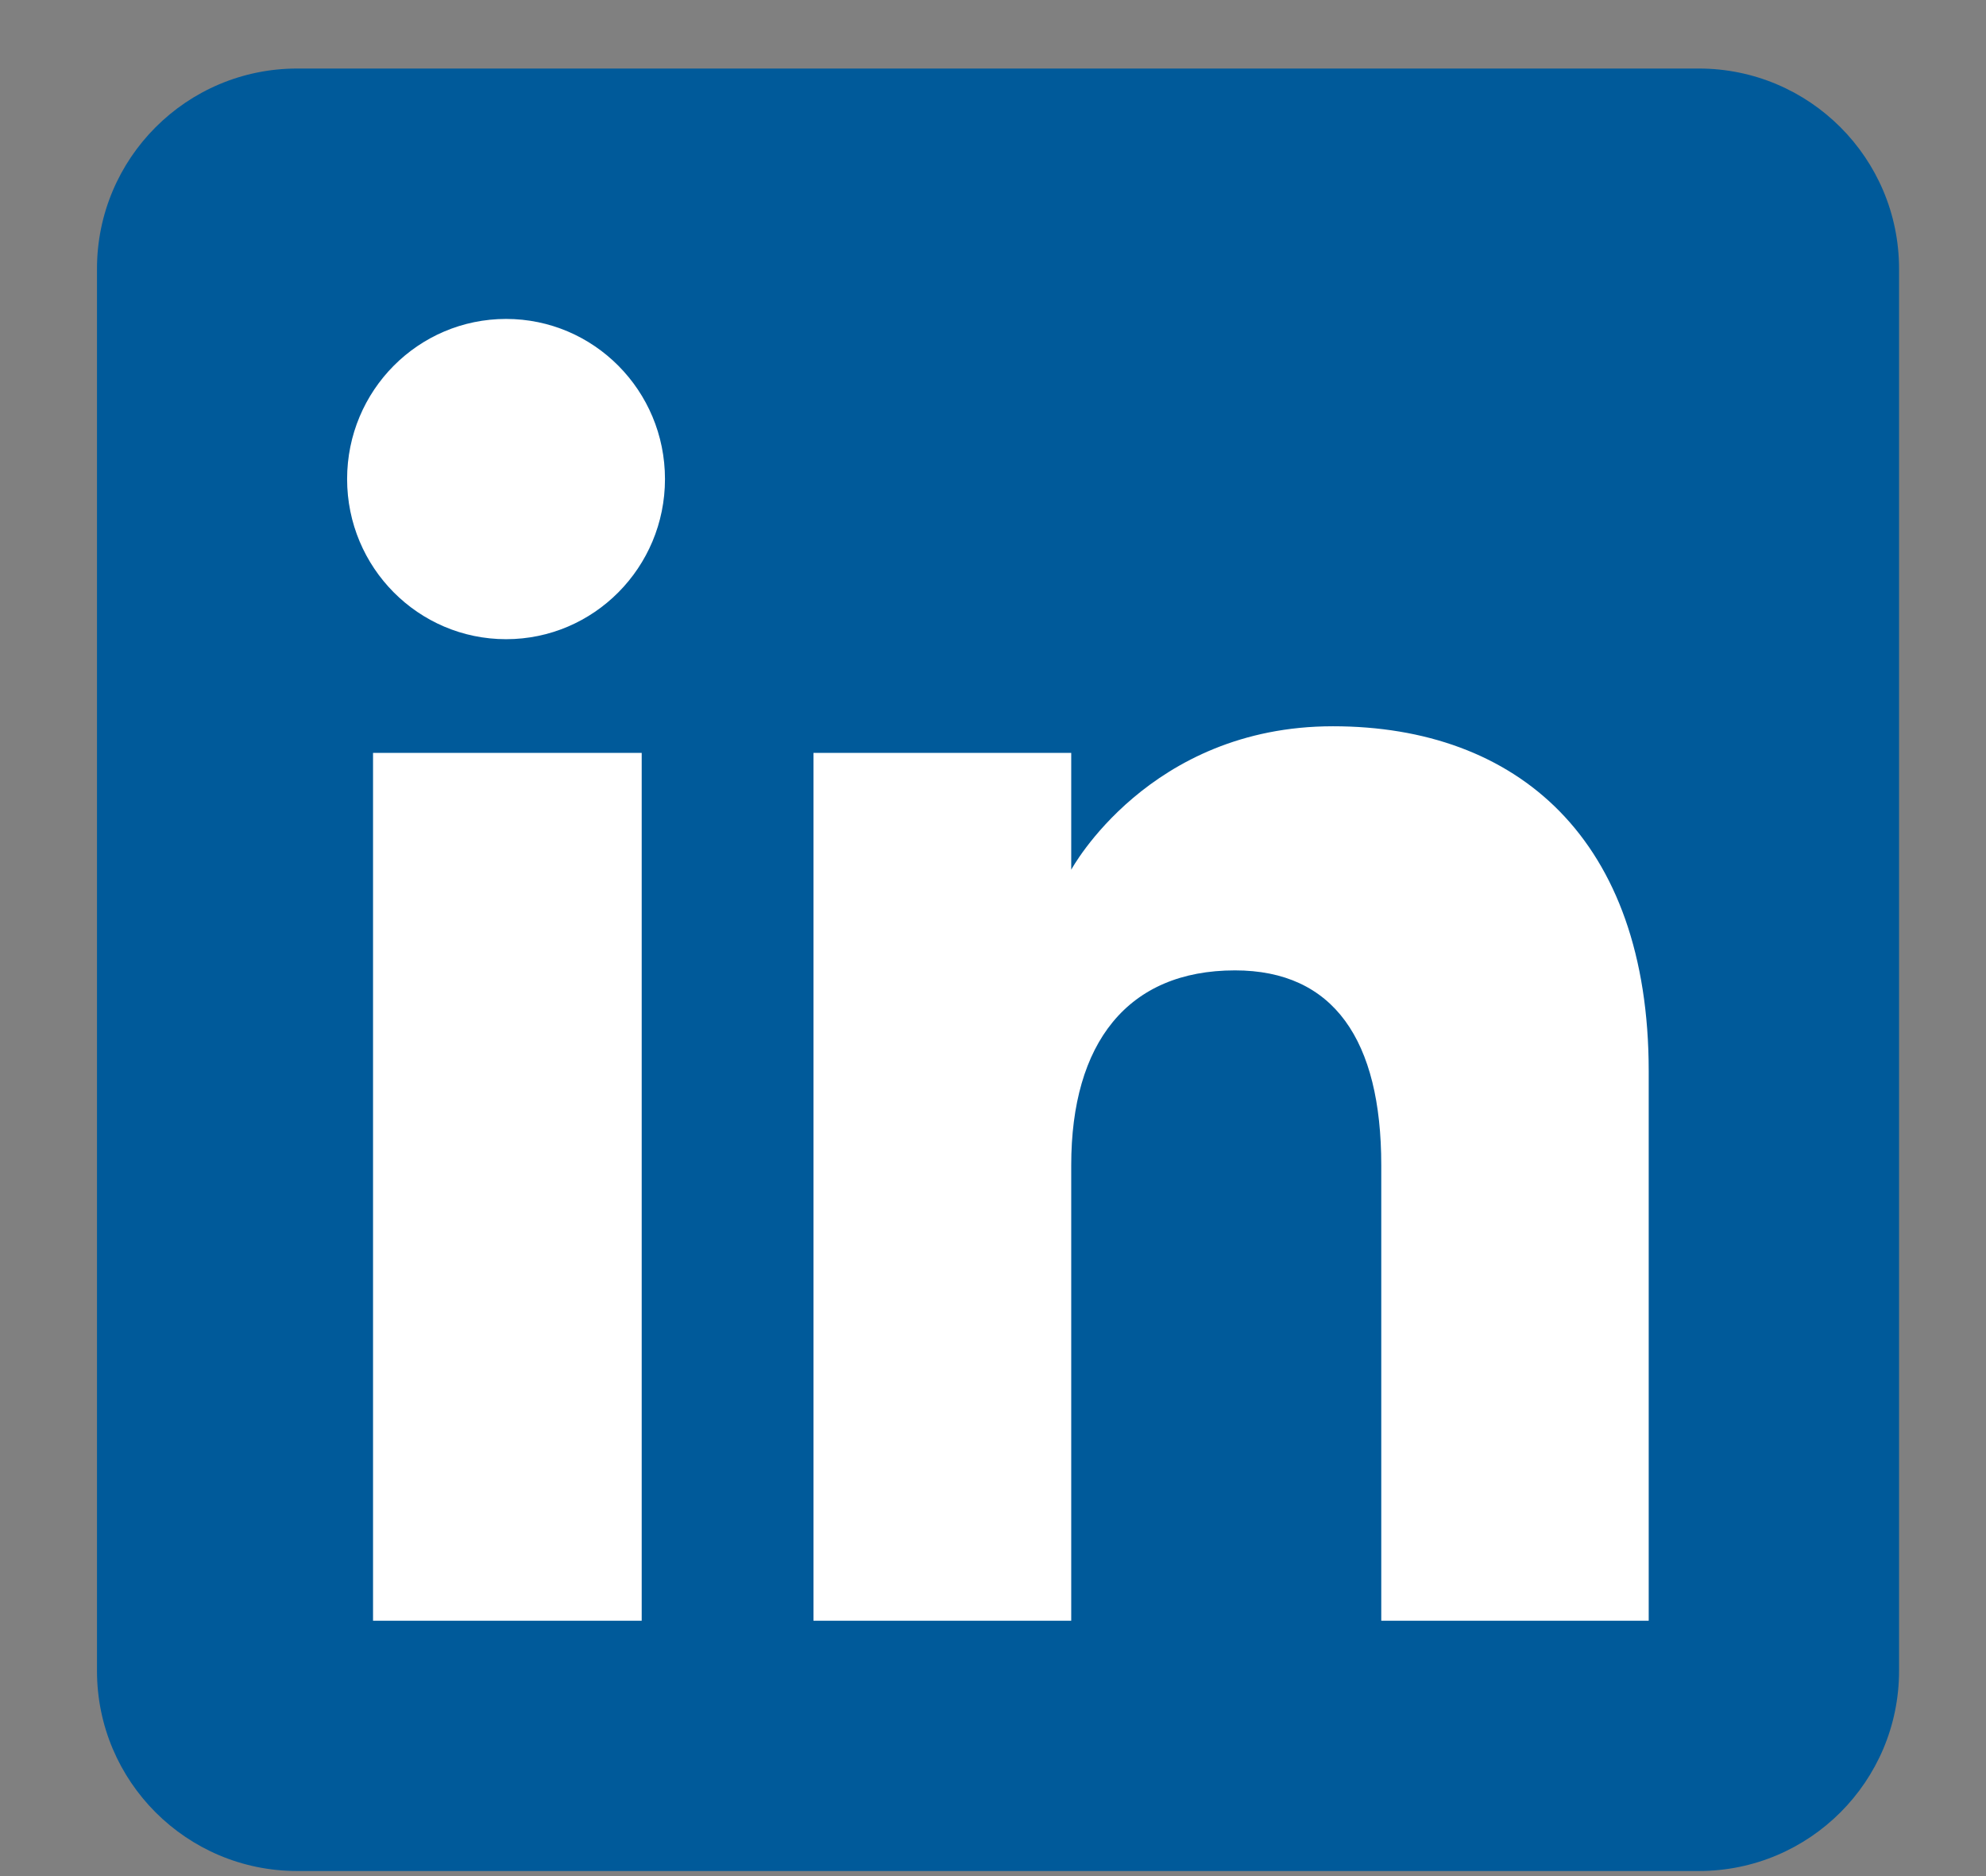 <svg width="18" height="17" viewBox="0 0 18 17" fill="none" xmlns="http://www.w3.org/2000/svg">
<rect x="0" y="0" width="18" height="17" fill="#808080" stroke="none"/>
<g clip-path="url(#clip0_194_14404)">
<path fill-rule="evenodd" clip-rule="evenodd" d="M2.694 16.954H15.397C16.4 16.954 17.212 16.142 17.212 15.14V2.436C17.212 1.434 16.4 0.621 15.397 0.621H2.694C1.691 0.621 0.879 1.434 0.879 2.436V15.14C0.879 16.142 1.691 16.954 2.694 16.954Z" fill="#005A9A"/>
<path fill-rule="evenodd" clip-rule="evenodd" d="M14.943 14.686H12.519V10.558C12.519 9.426 12.089 8.793 11.193 8.793C10.219 8.793 9.709 9.452 9.709 10.558V14.686H7.373V6.822H9.709V7.881C9.709 7.881 10.412 6.581 12.081 6.581C13.749 6.581 14.943 7.6 14.943 9.707V14.686ZM4.587 5.792C3.791 5.792 3.146 5.142 3.146 4.341C3.146 3.539 3.791 2.89 4.587 2.89C5.382 2.89 6.027 3.539 6.027 4.341C6.027 5.142 5.382 5.792 4.587 5.792ZM3.381 14.686H5.816V6.822H3.381V14.686Z" fill="white"/>
</g>
<defs>
<clipPath id="clip0_194_14404">
<rect width="16.333" height="16.333" fill="white" transform="translate(0.879 0.621)"/>
</clipPath>
</defs>
</svg>
